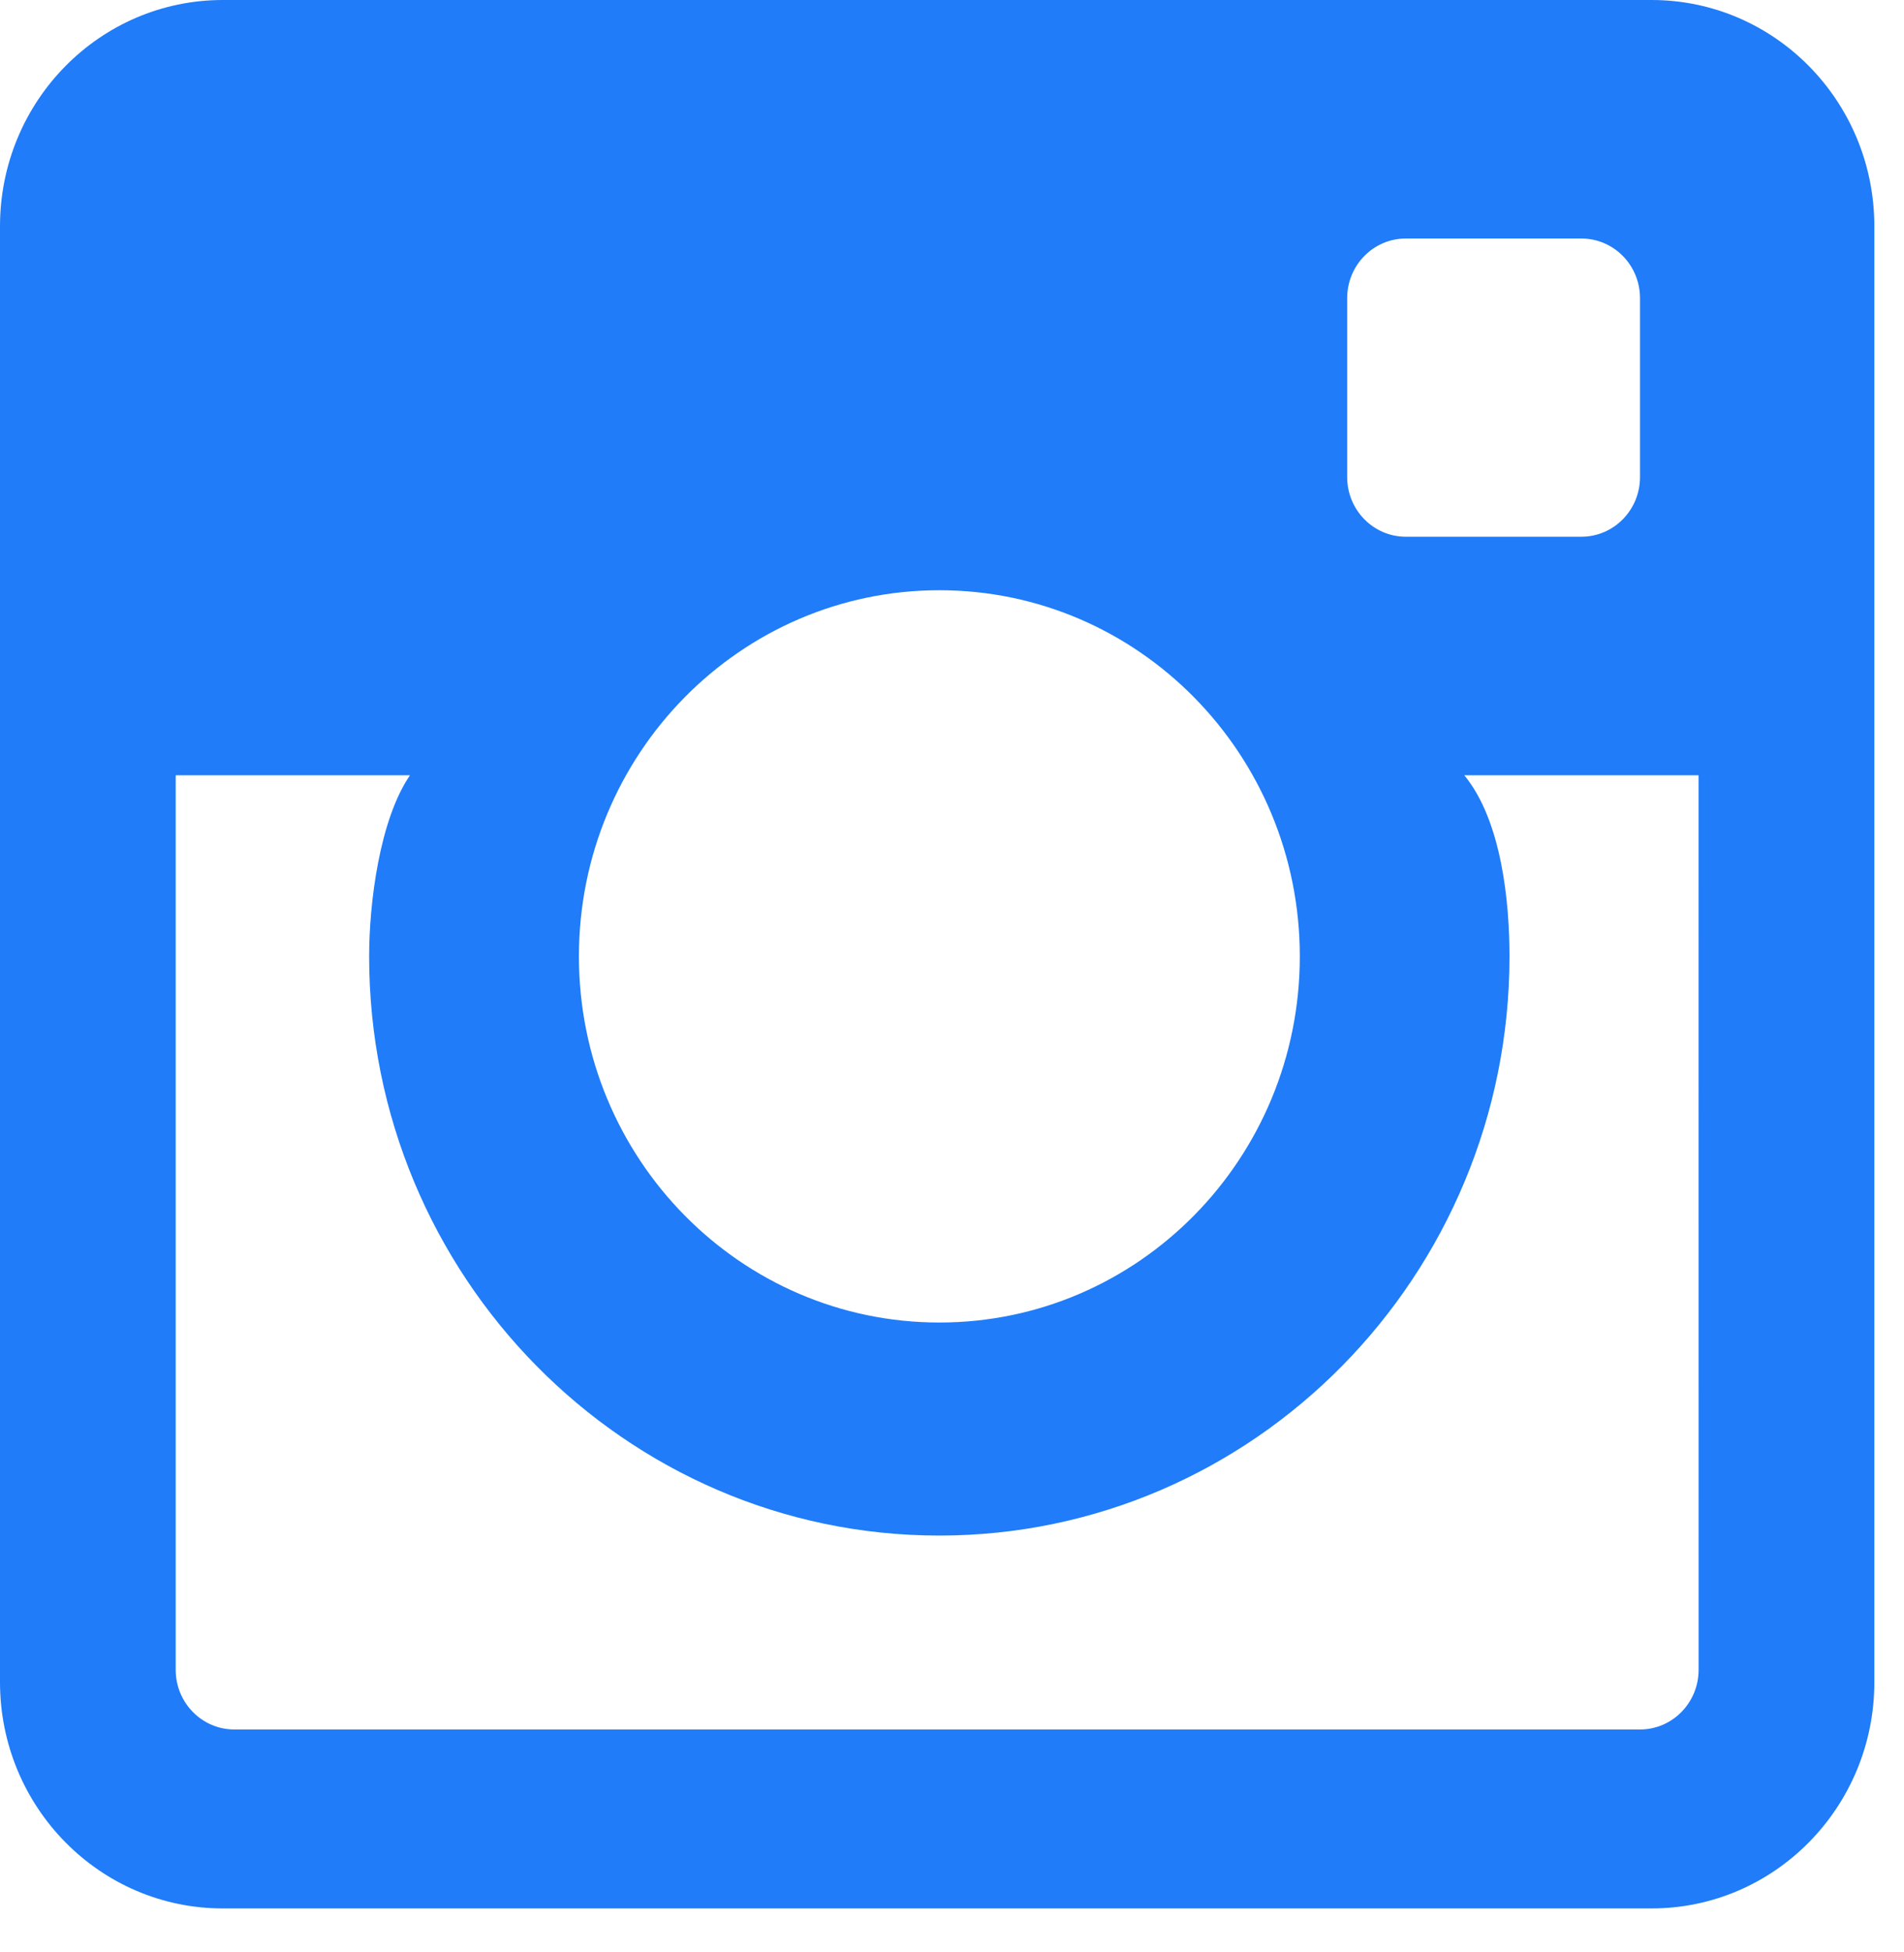 <svg height="41" viewBox="0 0 40 41" width="40" xmlns="http://www.w3.org/2000/svg"><path d="m634.696 0h-30.015c-2.585 0-4.681 2.127-4.681 4.753v30.571c0 2.625 2.095 4.753 4.681 4.753h30.015c2.585 0 4.681-2.128 4.681-4.753v-30.571c0-2.626-2.095-4.753-4.681-4.753zm-6.394 6.261c0-.691.551-1.252 1.23-1.252h3.691c.68 0 1.231.561 1.231 1.252v3.758c0 .691-.551 1.252-1.231 1.252h-3.691c-.679 0-1.23-.561-1.23-1.252zm-8.568 6.134c4.182 0 7.573 3.443 7.573 7.689 0 4.247-3.391 7.689-7.573 7.689-4.181 0-7.572-3.442-7.572-7.689 0-4.246 3.391-7.689 7.572-7.689zm15.951 22.671c0 .691-.551 1.253-1.231 1.253h-29.532c-.68 0-1.231-.562-1.231-1.253v-18.786h4.922c-.641.939-.858 2.691-.858 3.804 0 6.706 5.374 12.163 11.978 12.163 6.605 0 11.979-5.457 11.979-12.163 0-1.113-.156-2.838-.95-3.804h4.922z" fill="#207cf8" fill-rule="evenodd" transform="translate(-600)"/></svg>